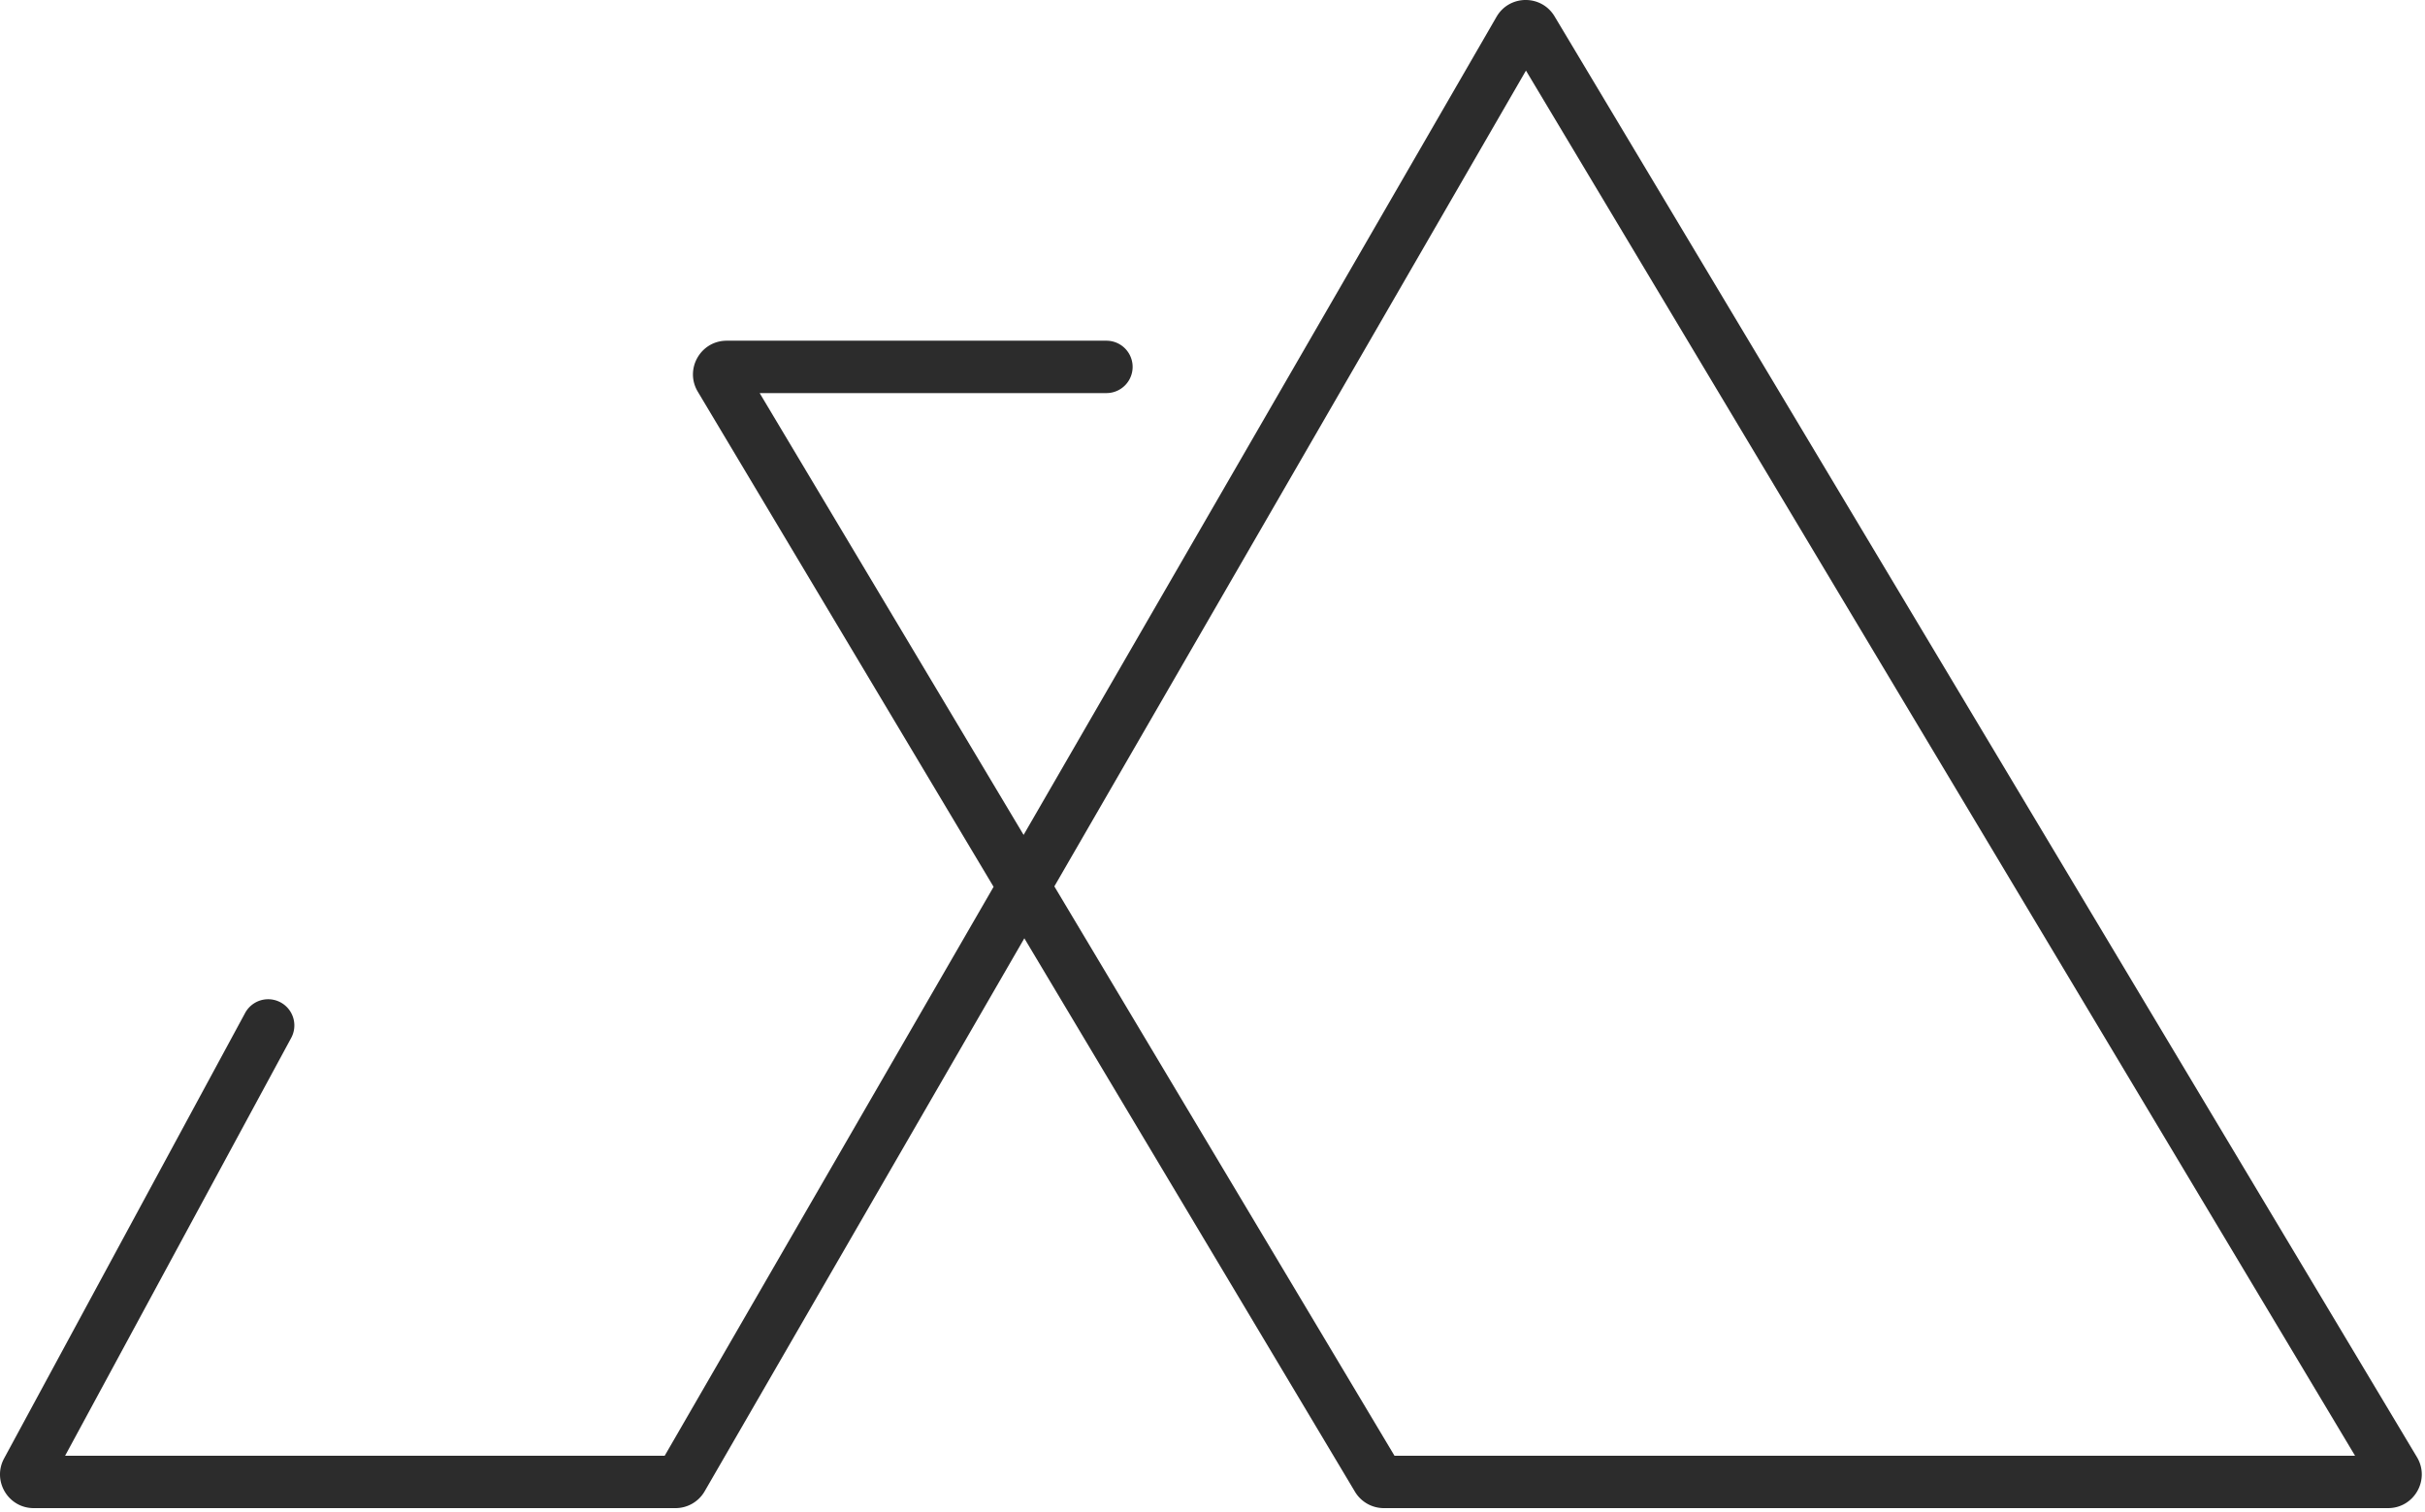 <svg xmlns="http://www.w3.org/2000/svg" width="324" height="202" fill="none"><path fill="#2C2C2C" fill-rule="evenodd" d="M199.947 2.248c1.718-2.971 5.995-3.004 7.758-.059l115.221 192.528c1.795 2.999-.366 6.811-3.861 6.811H184.896a4.5 4.5 0 0 1-3.863-2.193l-44.173-73.952-42.713 73.897a4.5 4.5 0 0 1-3.896 2.248H4.506c-3.409 0-5.58-3.643-3.958-6.642l32.202-59.524a3.5 3.5 0 1 1 6.157 3.331L8.7 194.528h80.11l43.942-76.024-39.524-66.169c-1.791-3 .37-6.807 3.864-6.807h50.737a3.5 3.5 0 1 1 0 7h-46.332l35.265 59.039L199.947 2.248zM140.87 118.446l45.445 76.082h128.34L203.881 9.431 140.87 118.446z" clip-rule="evenodd"/></svg>